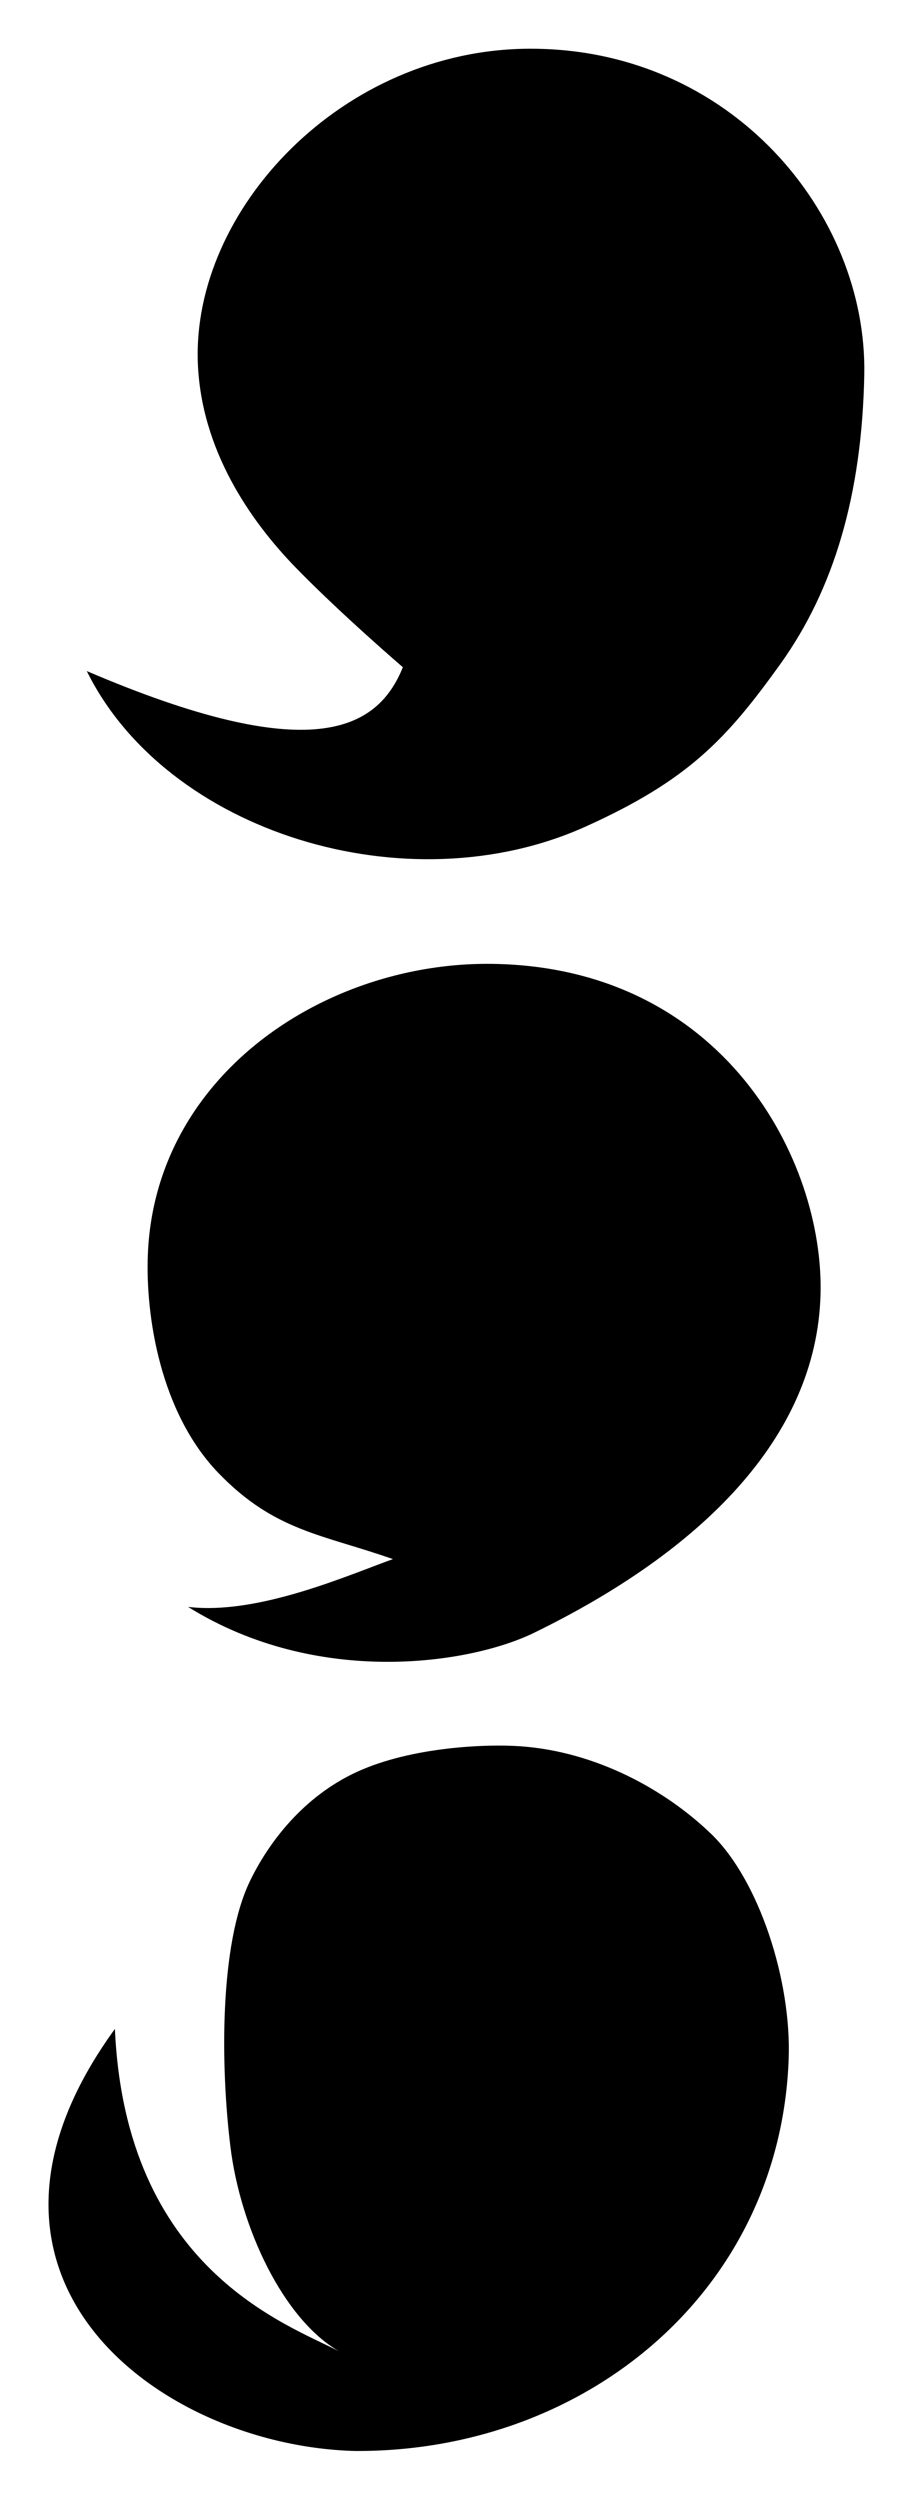 <?xml version="1.0" encoding="UTF-8" standalone="no"?>
<!-- Created with Inkscape (http://www.inkscape.org/) -->

<svg
   xmlns:dc="http://purl.org/dc/elements/1.1/"
   xmlns:cc="http://creativecommons.org/ns#"
   xmlns:rdf="http://www.w3.org/1999/02/22-rdf-syntax-ns#"
   xmlns:svg="http://www.w3.org/2000/svg"
   xmlns="http://www.w3.org/2000/svg"
   xmlns:sodipodi="http://sodipodi.sourceforge.net/DTD/sodipodi-0.dtd"
   xmlns:inkscape="http://www.inkscape.org/namespaces/inkscape"
   id="svg2985"
   version="1.1"
   inkscape:version="0.48.2 r9819"
   width="57.233"
   height="156.563"
   sodipodi:docname="archaic-s.svg">
  <defs
     id="defs2989" />
  <sodipodi:namedview
     pagecolor="#ffffff"
     bordercolor="#666666"
     borderopacity="1"
     objecttolerance="10"
     gridtolerance="10"
     guidetolerance="10"
     inkscape:pageopacity="0"
     inkscape:pageshadow="2"
     inkscape:window-width="1366"
     inkscape:window-height="706"
     id="namedview2987"
     showgrid="false"
     fit-margin-top="3"
     fit-margin-left="3"
     fit-margin-bottom="3"
     fit-margin-right="3"
     inkscape:zoom="3.0976695"
     inkscape:cx="-2.1251366"
     inkscape:cy="86.0621"
     inkscape:window-x="-8"
     inkscape:window-y="-8"
     inkscape:window-maximized="1"
     inkscape:current-layer="svg2985">
    <inkscape:grid
       type="xygrid"
       id="grid2995"
       empspacing="5"
       visible="true"
       enabled="true"
       snapvisiblegridlinesonly="true" />
  </sodipodi:namedview>
  <path
     id="path3778"
     style="fill:#000000;stroke:#000000;stroke-width:0;stroke-linecap:butt;stroke-linejoin:miter;stroke-miterlimit:4;stroke-opacity:1;stroke-dasharray:none"
     d="m 21.265,147.261 c -3.505,-2.007 -6.196,-7.731 -6.821,-12.82 -0.625,-5.089 -0.68,-12.658 1.209,-16.601 1.139,-2.377 3.318,-5.318 6.74,-6.881 3.422,-1.562 8.088,-1.746 10.216,-1.597 4.793,0.335 9.134,2.754 11.969,5.487 3.011,2.903 5.039,9.185 4.862,14.087 -0.526,14.594 -12.769,24.636 -27.18,24.561 -12.169,-0.311 -26.437,-10.785 -15.057,-26.432 0.669,15.023 10.72,18.464 14.06,20.194 z m 9.6,-86.897 c 14.479,0.203 20.795,12.29 20.572,20.696 -0.241,9.041 -7.593,16.142 -17.954,21.195 -4.049,1.975 -13.606,3.418 -21.694,-1.621 4.379,0.528 10.045,-1.992 12.842,-2.992 C 20.2,96.087 17.196,95.893 13.676,92.232 10.028,88.437 9.125,82.384 9.266,78.611 9.407,74.838 10.696,71.536 12.738,68.817 16.821,63.378 23.915,60.267 30.864,60.364 z M 54.179,23.46 C 54.035,30.971 52.279,36.905 48.912,41.594 45.545,46.283 43.152,48.859 36.72,51.762 25.541,56.808 10.435,52.142 5.44,42.027 19.425,48.009 23.642,45.785 25.254,41.786 c 0,0 -3.872,-3.318 -6.719,-6.243 C 15.689,32.618 12.607,28.181 12.401,22.72 12.038,13.14 21.45,3.066 33.229,3.051 45.832,3.034 54.371,13.38 54.179,23.46 z"
     inkscape:connector-curvature="0" />
</svg>

